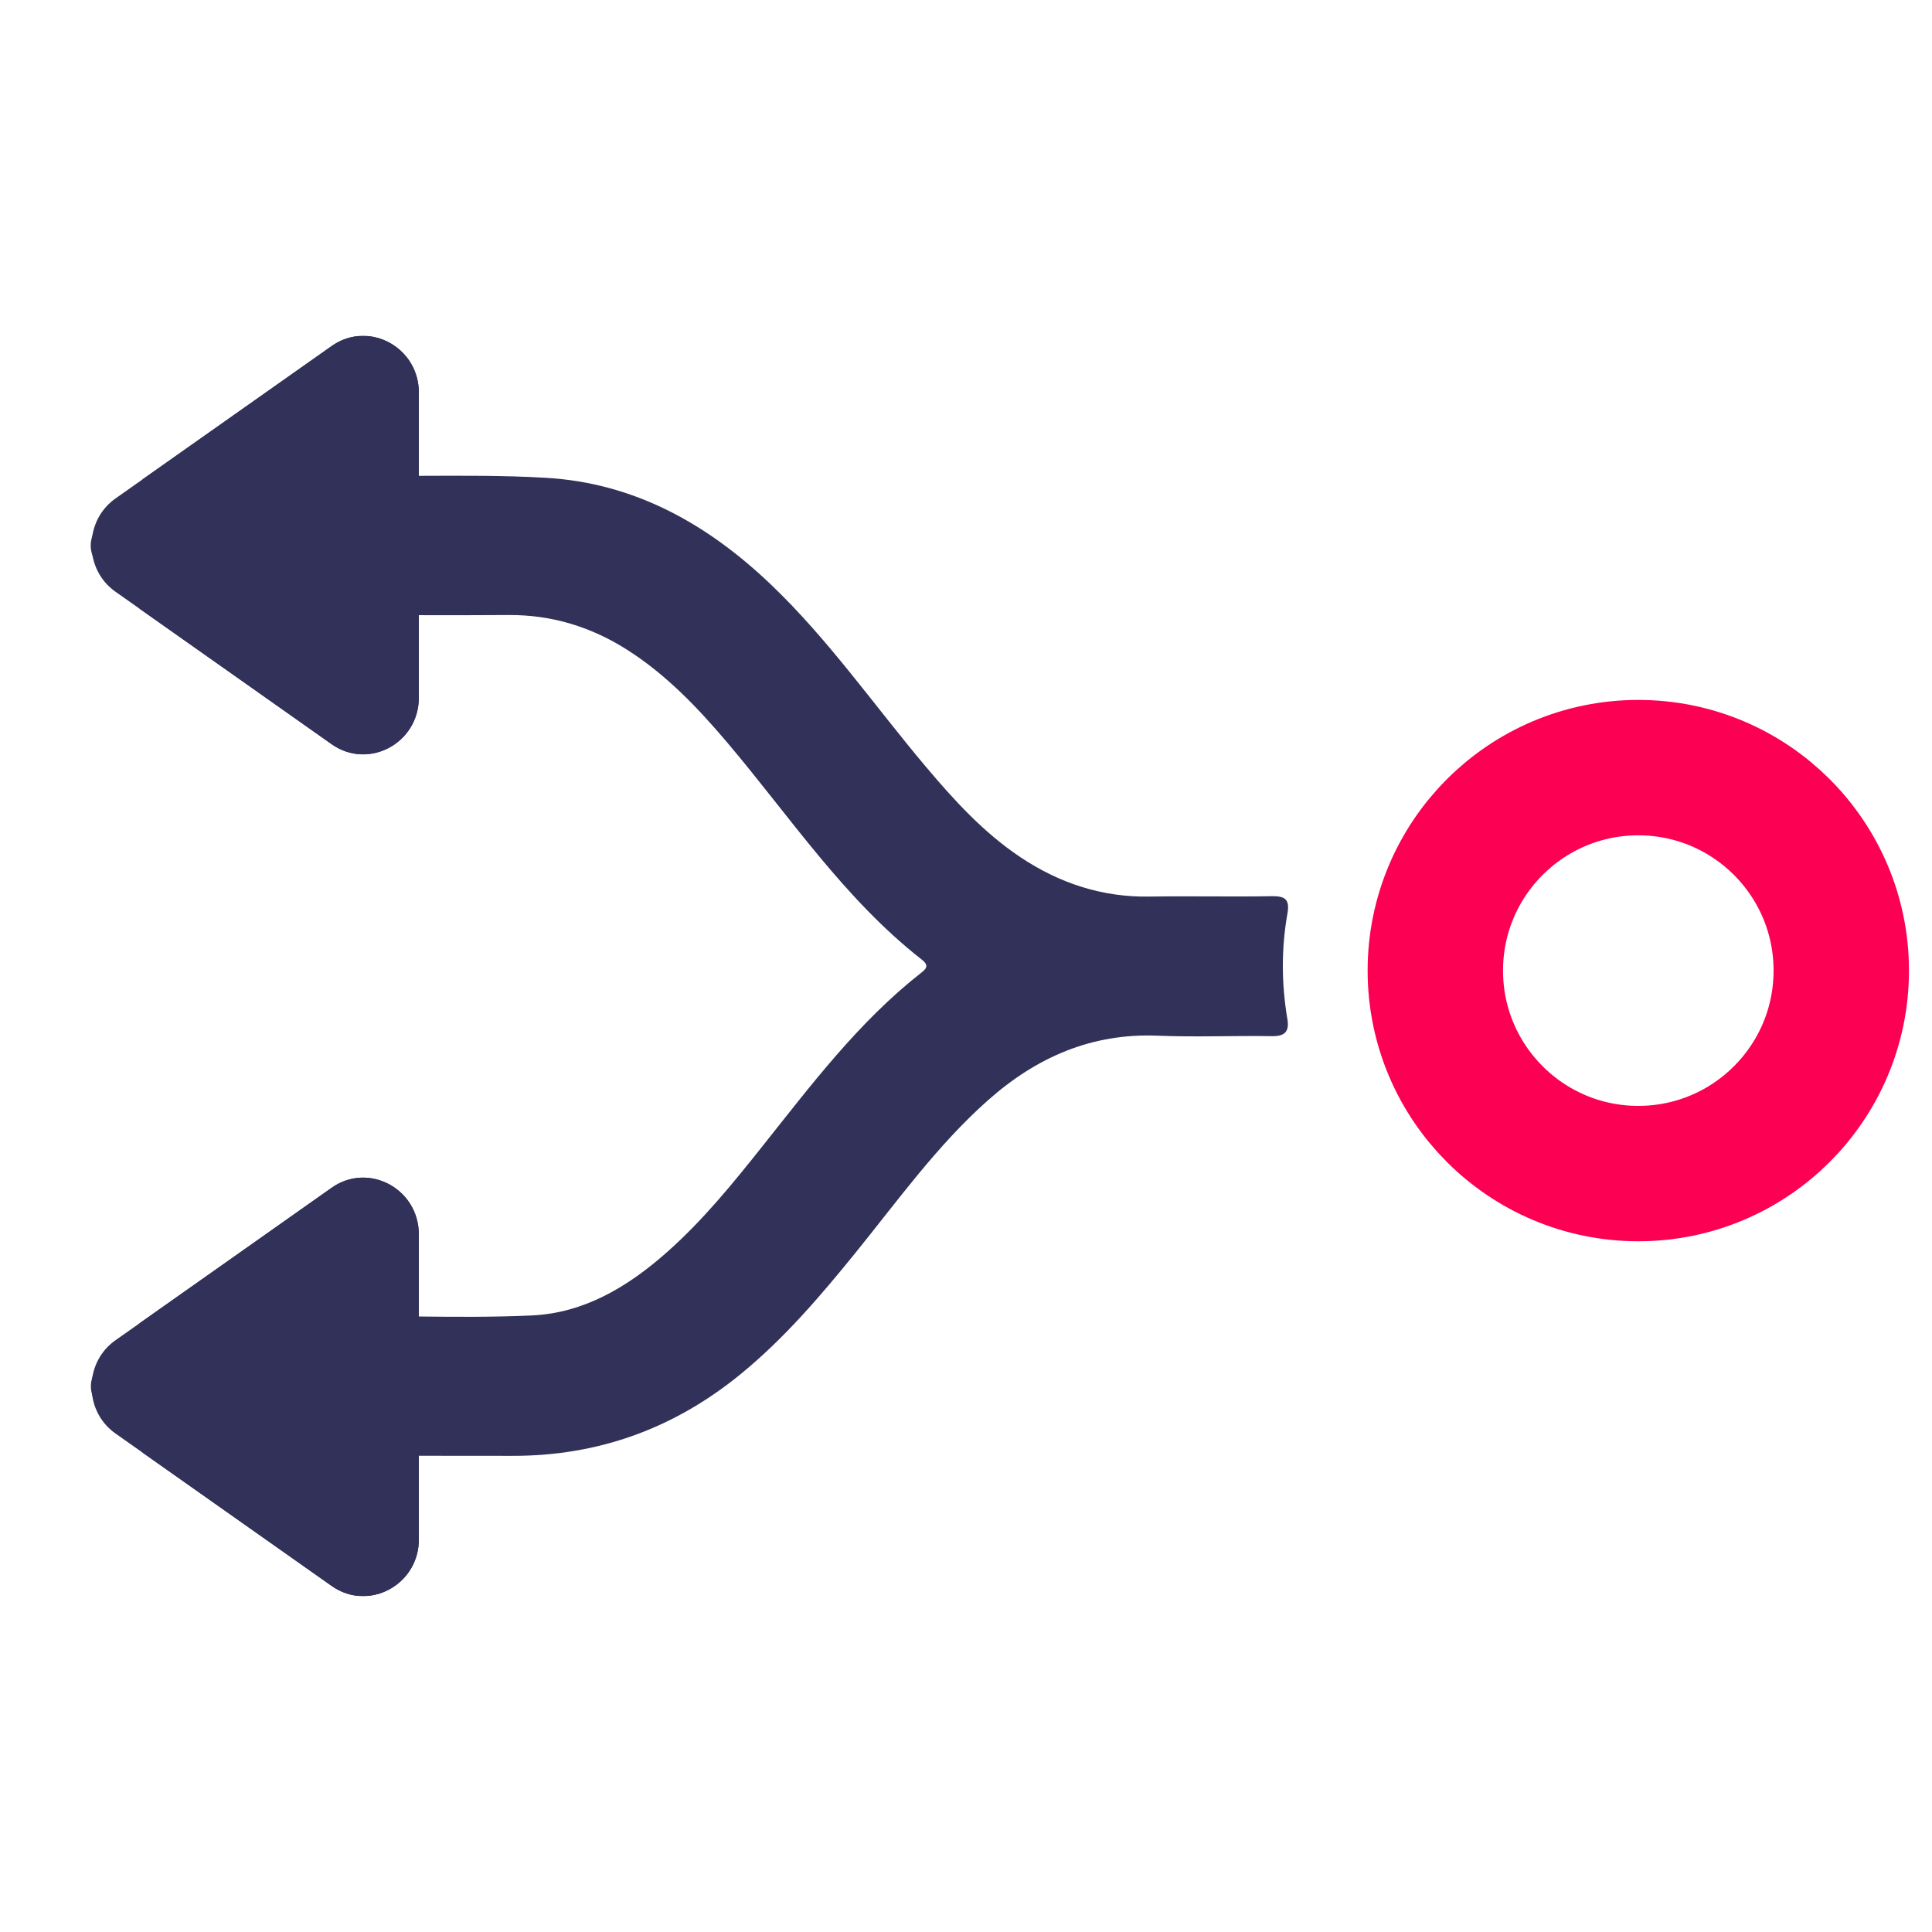 <?xml version="1.0" encoding="UTF-8"?>
<svg id="Layer_5" data-name="Layer 5" xmlns="http://www.w3.org/2000/svg" viewBox="0 0 500 500">
  <defs>
    <style>
      .cls-1 {
        fill: #313159;
      }

      .cls-2 {
        fill: none;
        stroke: #fc0053;
        stroke-miterlimit: 10;
        stroke-width: 35.04px;
      }
    </style>
  </defs>
  <g>
    <g id="xIPQCQ">
      <path class="cls-1" d="m333.16,263.63c.58,3.42-.66,4.59-4.1,4.53-9.79-.16-19.6.28-29.37-.12-17.17-.72-31.48,5.59-44.05,16.75-13.2,11.72-23.38,26.05-34.41,39.64-8.99,11.09-18.24,21.9-29.33,31.01-17.26,14.18-36.96,21.39-59.32,21.33-8.06-.02-16.12-.02-24.18-.02-6.16,0-12.32.01-18.48.01-.18.39-.36.79-.53,1.18,6.33,5.45,12.66,10.93,19.01,16.36v4.07c0,8.02-5.98,13.81-12.81,14.61-1.05,0-2.1,0-3.16.01h-.01c-2.25-.26-4.5-1.08-6.59-2.55l-25.24-17.8-23.5-16.57c-3.15-3.15-6.3-6.3-9.44-9.46-2.01-2.01-3.28-3.91-3.82-5.76-.44-1.47-.41-2.92.07-4.38t0-.02c.57-1.74,1.8-3.52,3.67-5.4,2.87-2.89,5.75-5.77,8.64-8.65l.02-.02,24.35-17.17,25.24-17.81c9.54-6.73,22.57.24,22.57,12.08v3.77c-6.33,5.4-12.62,10.86-18.94,16.29.42.52.61.98.81.98,6.04.02,12.09.11,18.13.19,9.76.12,19.52.17,29.25-.27,13.54-.62,24.82-7.41,34.83-16.25,9.32-8.22,17.12-17.82,24.82-27.51,12.62-15.85,24.82-32.1,40.92-44.77,1.35-1.06,2.42-1.93.41-3.51-20.16-15.75-34.15-37.03-50.44-56.26-7.58-8.94-15.61-17.37-25.56-23.77-9.49-6.11-19.79-9.29-31.14-9.2-7.7.06-15.39.06-23.09.04-6.18,0-12.35-.02-18.53-.02-.31,2.2,1.32,2.64,2.24,3.44,5.41,4.72,10.83,9.42,16.29,14.08v3.81c0,11.84-13.03,18.81-22.57,12.08l-25.24-17.81-24.26-17.11c-3.03-3.03-6.05-6.06-9.07-9.1-1.65-1.67-2.76-3.29-3.33-4.89-.58-1.62-.6-3.23-.06-4.85.55-1.65,1.68-3.32,3.39-5.04,3.28-3.31,6.57-6.61,9.87-9.9l23.46-16.54,25.24-17.8c2.16-1.52,4.49-2.35,6.82-2.57h2.71c6.92.7,13.04,6.53,13.04,14.64v4.04c-6.33,5.45-12.67,10.92-19.08,16.46,1.89,1.76,3.85.98,5.59,1,4.49.05,8.99.04,13.49.02,10.97-.04,21.94-.13,32.87.51,22.99,1.33,41.92,12.01,58.3,27.67,14.97,14.31,26.75,31.33,40.03,47.08,7.32,8.69,14.97,17.08,24.48,23.43,10.08,6.73,21.15,10.41,33.44,10.2,10.48-.18,20.96.09,31.43-.1,3.51-.06,4.93.65,4.24,4.52-1.6,9.03-1.54,18.12-.03,27.17Z"/>
    </g>
    <circle class="cls-2" cx="423.99" cy="251.19" r="52.53"/>
  </g>
  <path class="cls-1" d="m108.4,101.63v78.89c0,11.84-13.03,18.81-22.57,12.08l-25.24-17.81-24.26-17.11-6.43-4.53c-3.35-2.36-5.34-5.81-5.97-9.46-.29-1.6-.31-3.25-.06-4.85.56-3.79,2.57-7.4,6.03-9.84l7.23-5.1,23.46-16.54,25.24-17.8c2.16-1.52,4.49-2.35,6.82-2.57.9-.09,1.8-.09,2.68,0h.03c6.92.7,13.04,6.53,13.04,14.64Z"/>
  <path class="cls-1" d="m108.4,319.48v78.89c0,8.02-5.98,13.81-12.81,14.61-1.04.12-2.1.13-3.16.01h-.01c-2.25-.26-4.5-1.08-6.59-2.55l-25.24-17.8-23.5-16.57-7.19-5.07c-3.56-2.51-5.58-6.24-6.07-10.15-.2-1.45-.17-2.93.07-4.38t0-.02c.6-3.7,2.6-7.21,5.99-9.6l6.32-4.45.02-.02,24.35-17.17,25.24-17.81c9.54-6.73,22.57.24,22.57,12.08Z"/>
</svg>